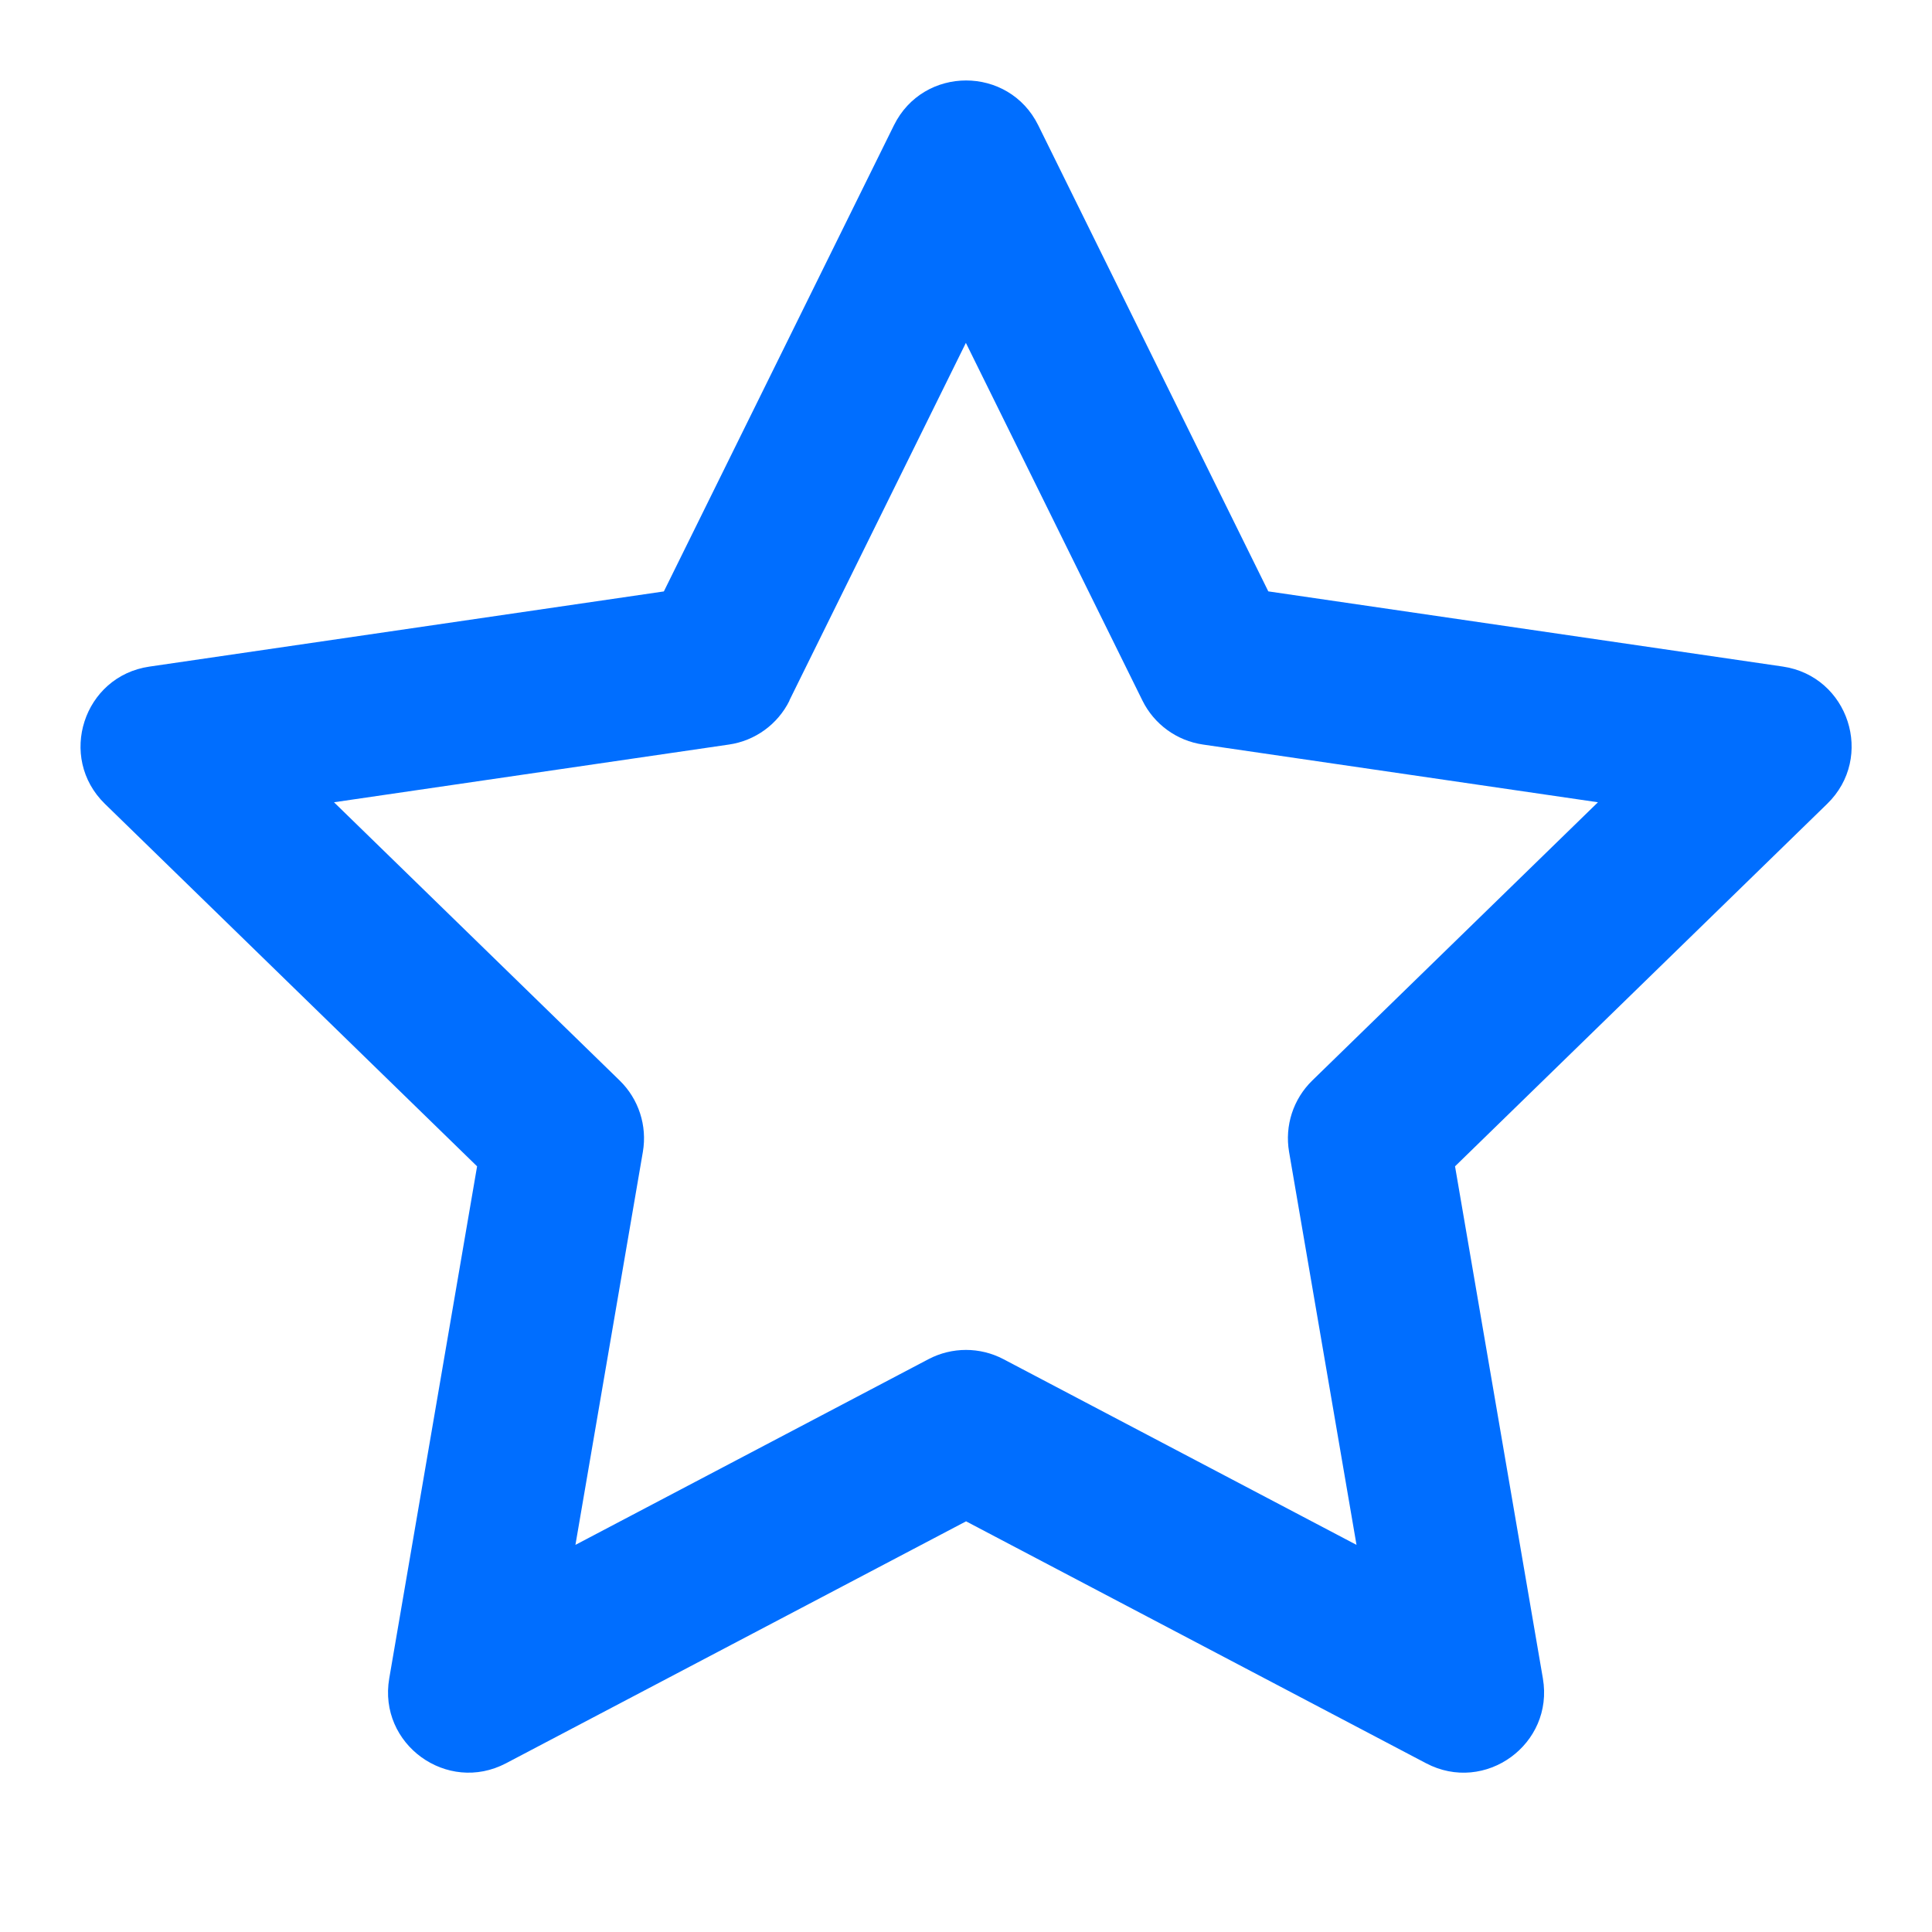 <?xml version="1.0" encoding="UTF-8"?>
<svg xmlns="http://www.w3.org/2000/svg" version="1.1" viewBox="0 0 32 32">
  <defs>
    <style>
      .cls-1 {
        fill: none;
      }

      .cls-2 {
        fill: #006eff;
      }
    </style>
  </defs>
  <!-- Generator: Adobe Illustrator 28.7.1, SVG Export Plug-In . SVG Version: 1.2.0 Build 142)  -->
  <g>
    <g id="Layer_1">
      <rect class="cls-1" width="32" height="32"/>
      <path id="path-1" class="cls-2" d="M13.077,11.603c-.194.393-.569.666-1.003.729l-6.542.956,4.732,4.609c.314.306.458.748.384,1.181l-1.117,6.51,5.848-3.076c.389-.204.853-.204,1.241,0l5.848,3.076-1.117-6.51c-.074-.433.069-.874.384-1.181l4.732-4.609-6.542-.956c-.434-.063-.809-.336-1.003-.729l-2.924-5.924-2.924,5.924h.003ZM10.996,9.795l3.81-7.719c.489-.991,1.902-.991,2.391,0l3.81,7.719,8.52,1.245c1.093.16,1.529,1.504.737,2.274l-6.164,6.004,1.455,8.482c.187,1.089-.957,1.92-1.935,1.405l-7.619-4.007-7.619,4.007c-.978.514-2.122-.316-1.935-1.405l1.455-8.482L1.738,13.315c-.791-.771-.356-2.115.737-2.274l8.52-1.245h0Z"/>
    </g>
  </g>
</svg>